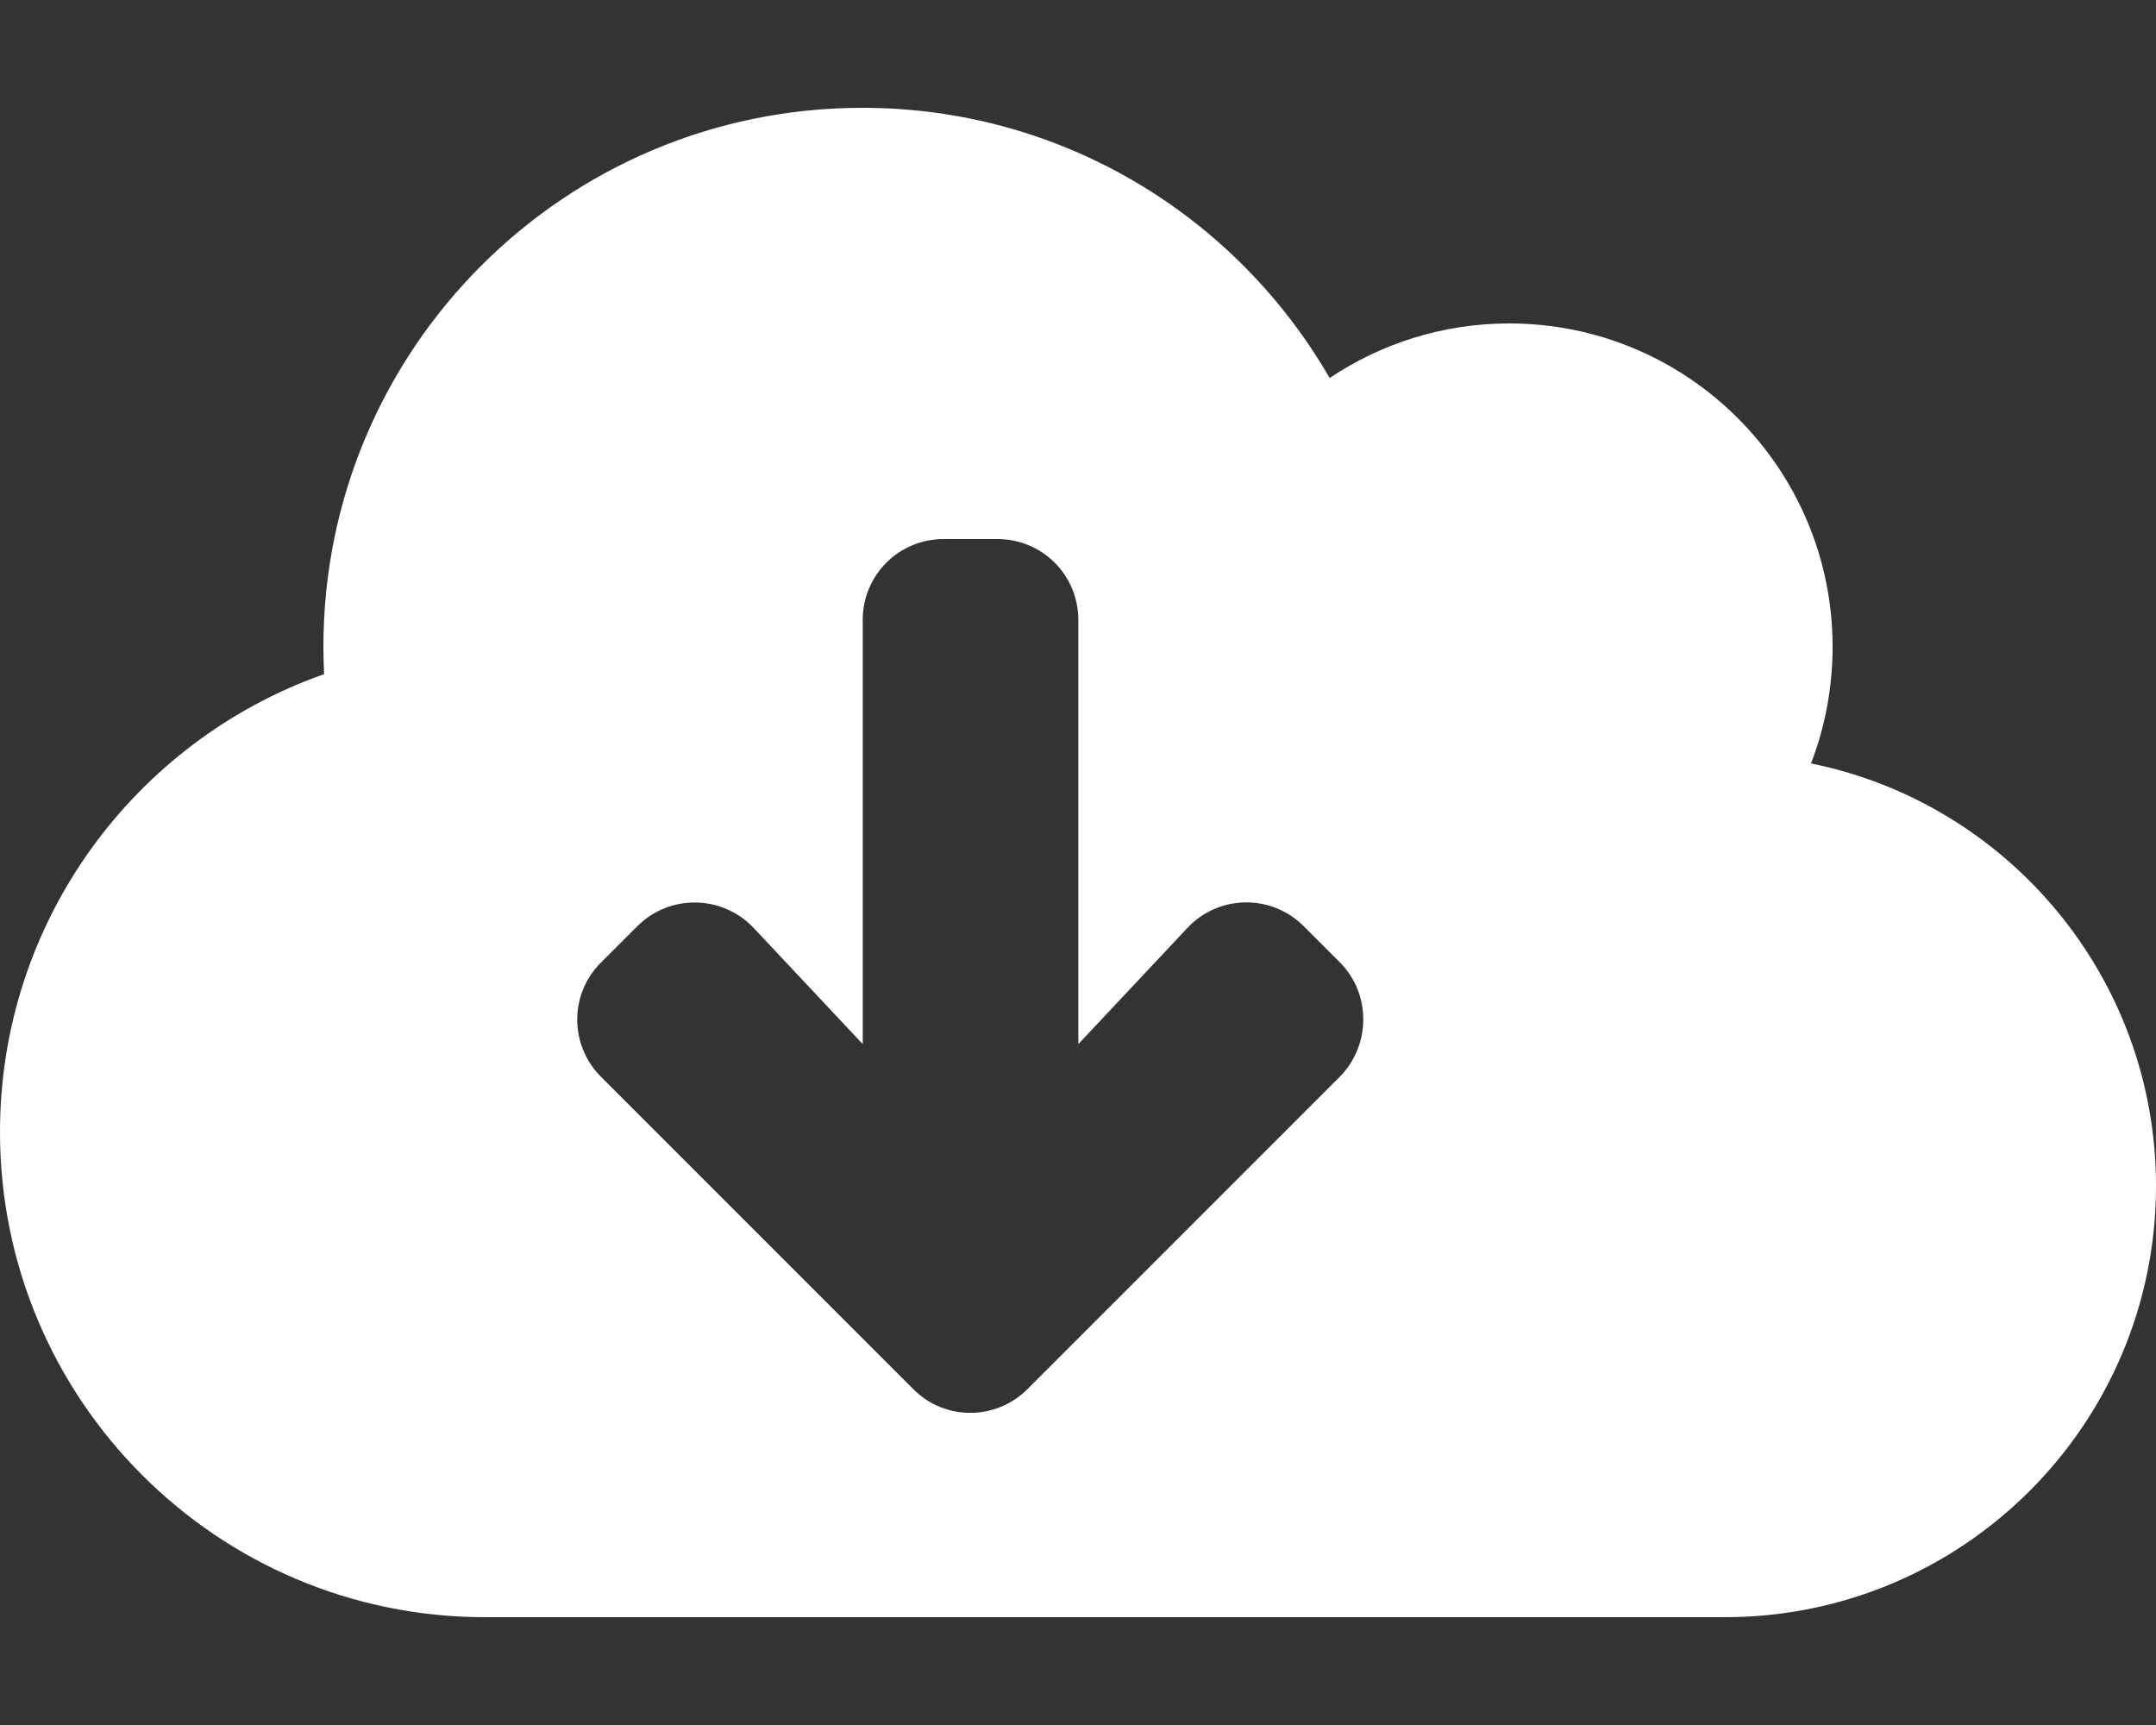 <?xml version="1.0" encoding="utf-8"?>
<!-- Generator: Adobe Illustrator 25.0.1, SVG Export Plug-In . SVG Version: 6.00 Build 0)  -->
<svg version="1.1" id="Layer_1" xmlns="http://www.w3.org/2000/svg" xmlns:xlink="http://www.w3.org/1999/xlink" x="0px" y="0px"
	 viewBox="0 0 640 512" style="enable-background:new 0 0 640 512;" xml:space="preserve">
<rect x="0" y="0" width="640" height="512" fill="#333333" stroke="none"/>
<style type="text/css">
	.st0{fill:#FFFFFF;}
</style>
<path class="st0" d="M537.6,226.6c4.1-10.7,6.4-22.4,6.4-34.6c0-53-43-96-96-96c-19.7,0-38.1,6-53.3,16.2C367,64.2,315.3,32,256,32
	c-88.4,0-160,71.6-160,160c0,2.7,0.1,5.4,0.2,8.1C40.2,219.8,0,273.2,0,336c0,79.5,64.5,144,144,144h368c70.7,0,128-57.3,128-128
	C640,290.1,596,238.4,537.6,226.6z M397.7,319.6L305,412.3c-9.4,9.4-24.6,9.4-33.9,0l-92.7-92.7c-9.4-9.4-9.4-24.6,0-33.9l10.8-10.8
	c9.6-9.6,25.2-9.3,34.5,0.5l32.4,34.5V184c0-13.3,10.7-24,24-24h16c13.3,0,24,10.7,24,24v125.9l32.4-34.5
	c9.3-9.9,24.9-10.1,34.5-0.5l10.8,10.8C407,295,407,310.2,397.7,319.6L397.7,319.6z"/>
</svg>
